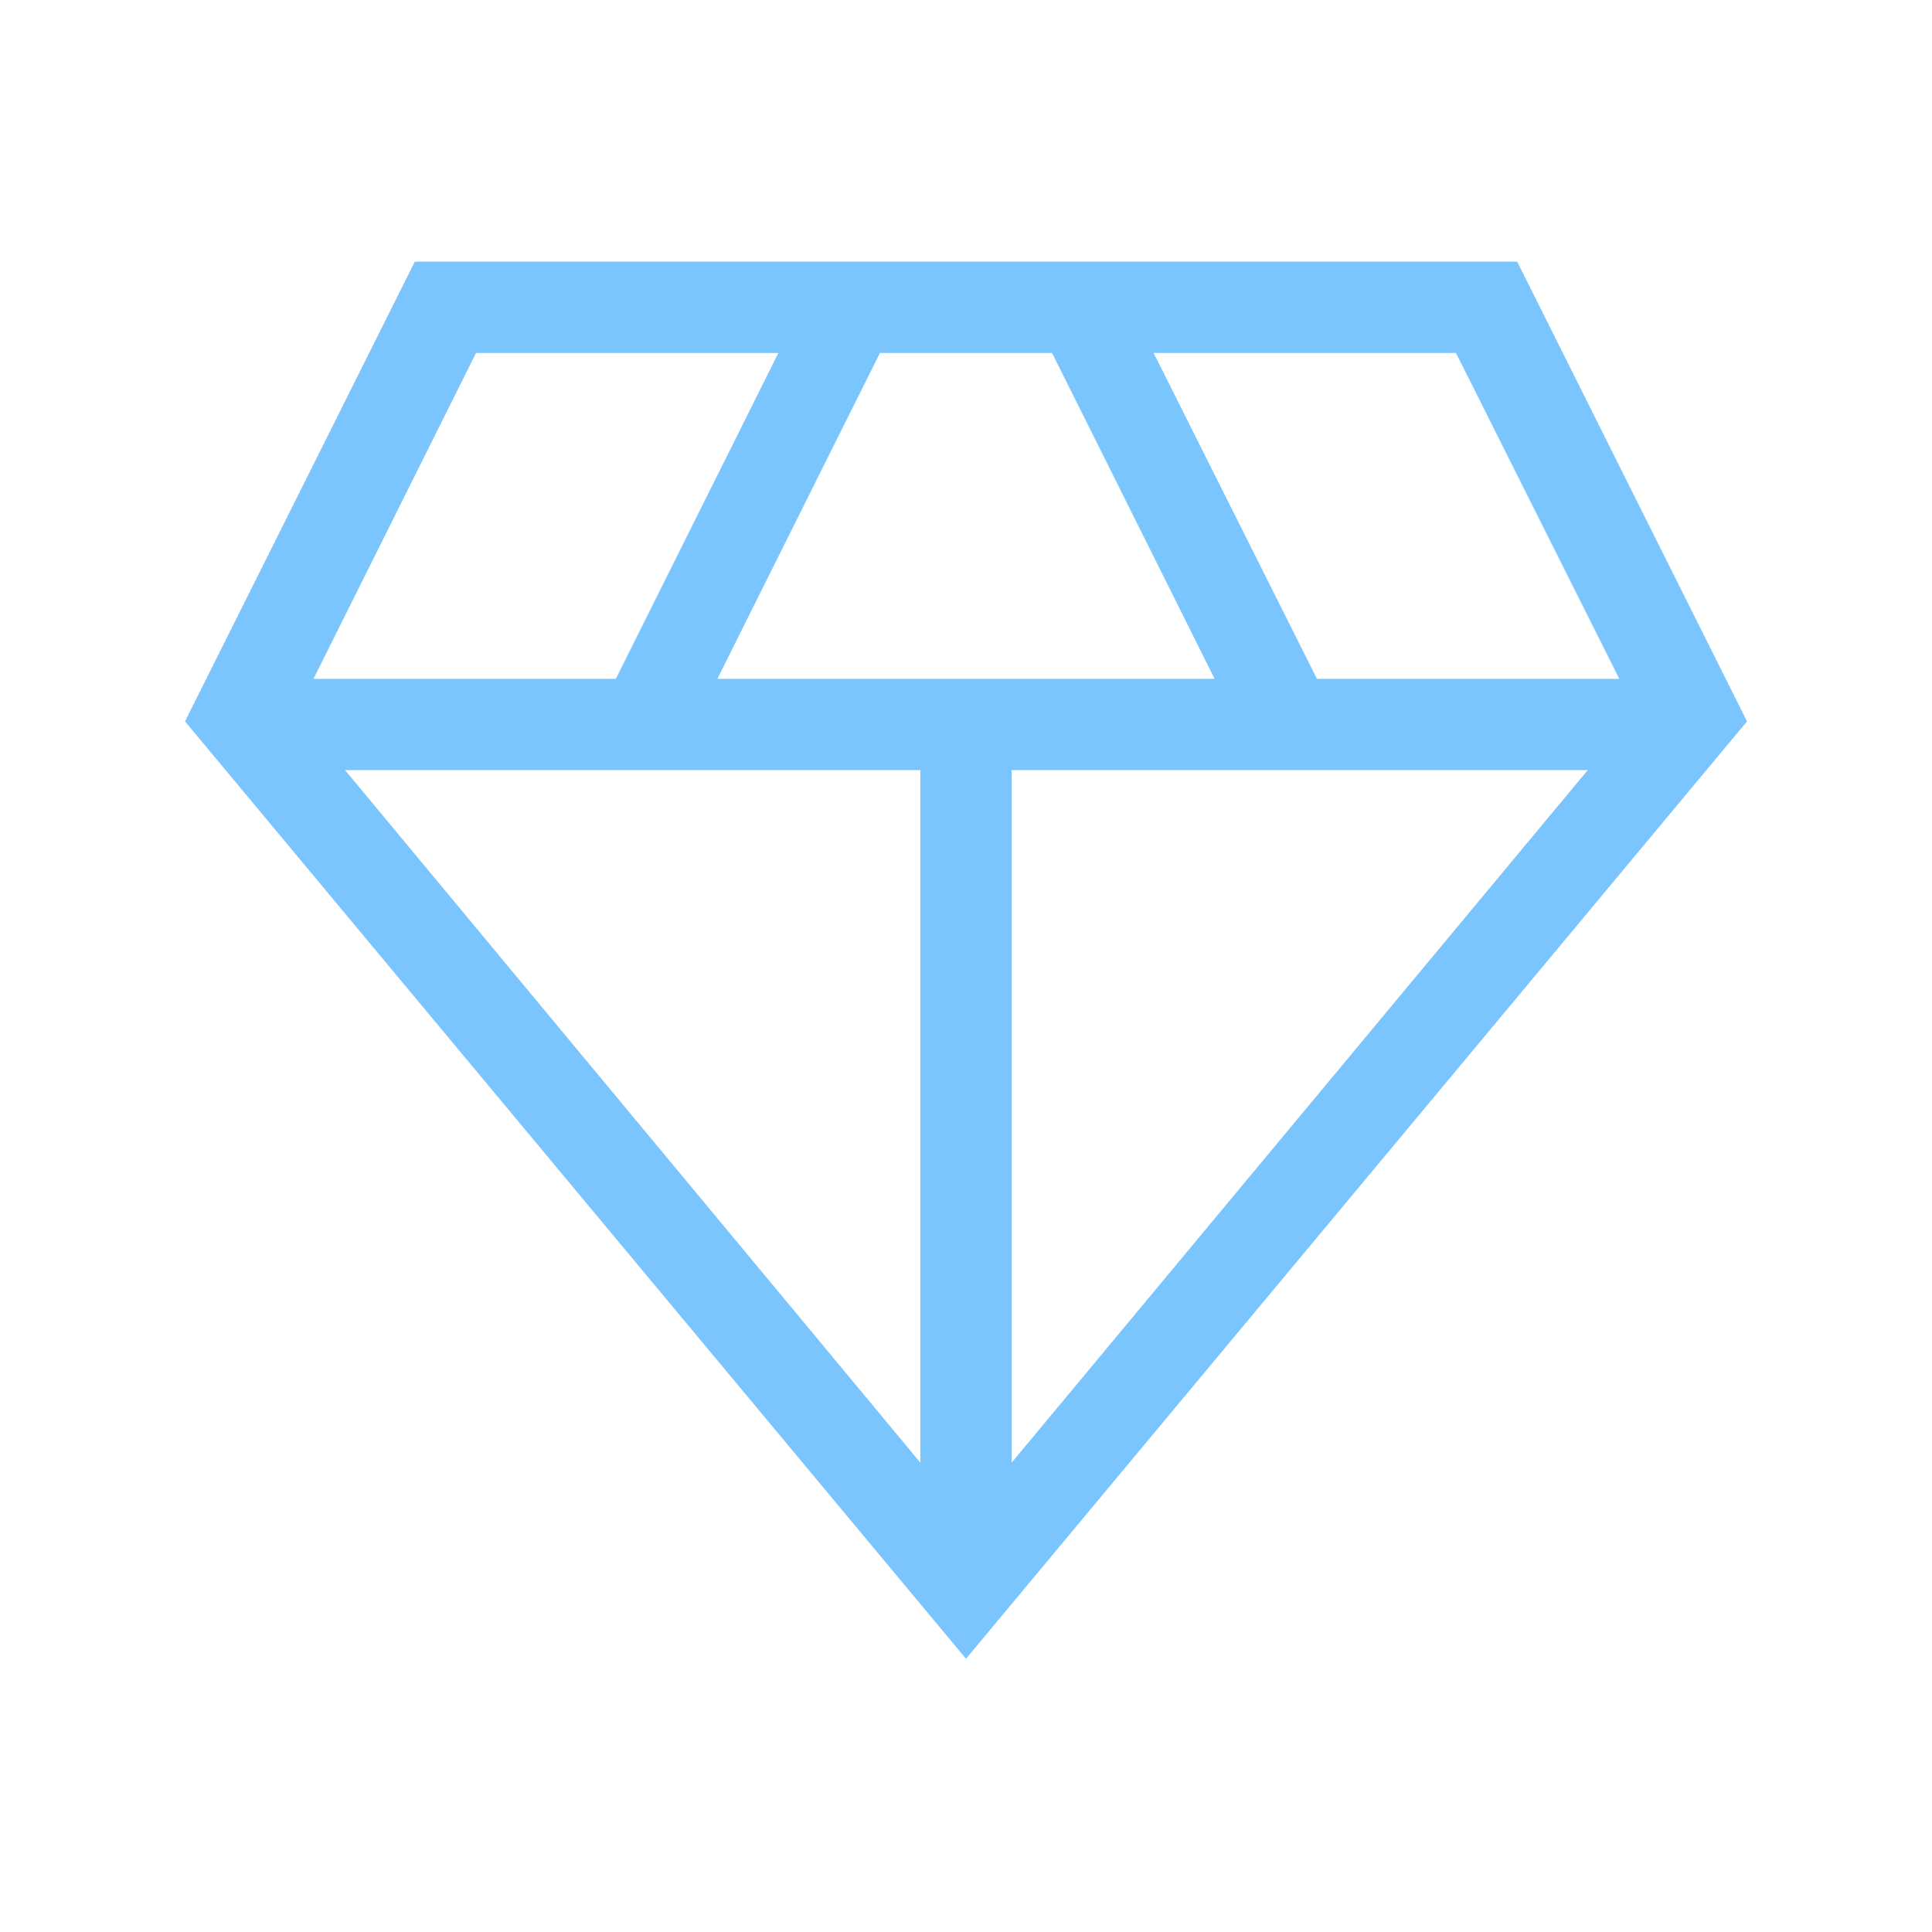 <svg width="64" height="64" viewBox="0 0 64 64" fill="none" xmlns="http://www.w3.org/2000/svg">
<g id="diamond">
<mask id="mask0_6375_4269" style="mask-type:alpha" maskUnits="userSpaceOnUse" x="0" y="0" width="64" height="64">
<rect id="Bounding box" width="64" height="64" fill="#D9D9D9"/>
</mask>
<g mask="url(#mask0_6375_4269)">
<path id="diamond_2" d="M32 54.949L6.128 23.897L13.743 8.666H50.257L57.872 23.897L32 54.949ZM23.764 22.487H40.236L34.851 11.692H29.149L23.764 22.487ZM30.487 48.451V25.512H11.431L30.487 48.451ZM33.513 48.451L52.595 25.512H33.513V48.451ZM43.625 22.487H53.641L48.231 11.692H38.215L43.625 22.487ZM10.385 22.487H20.4L25.785 11.692H15.769L10.385 22.487Z" fill="#7BC5FE"/>
</g>
</g>
</svg>
